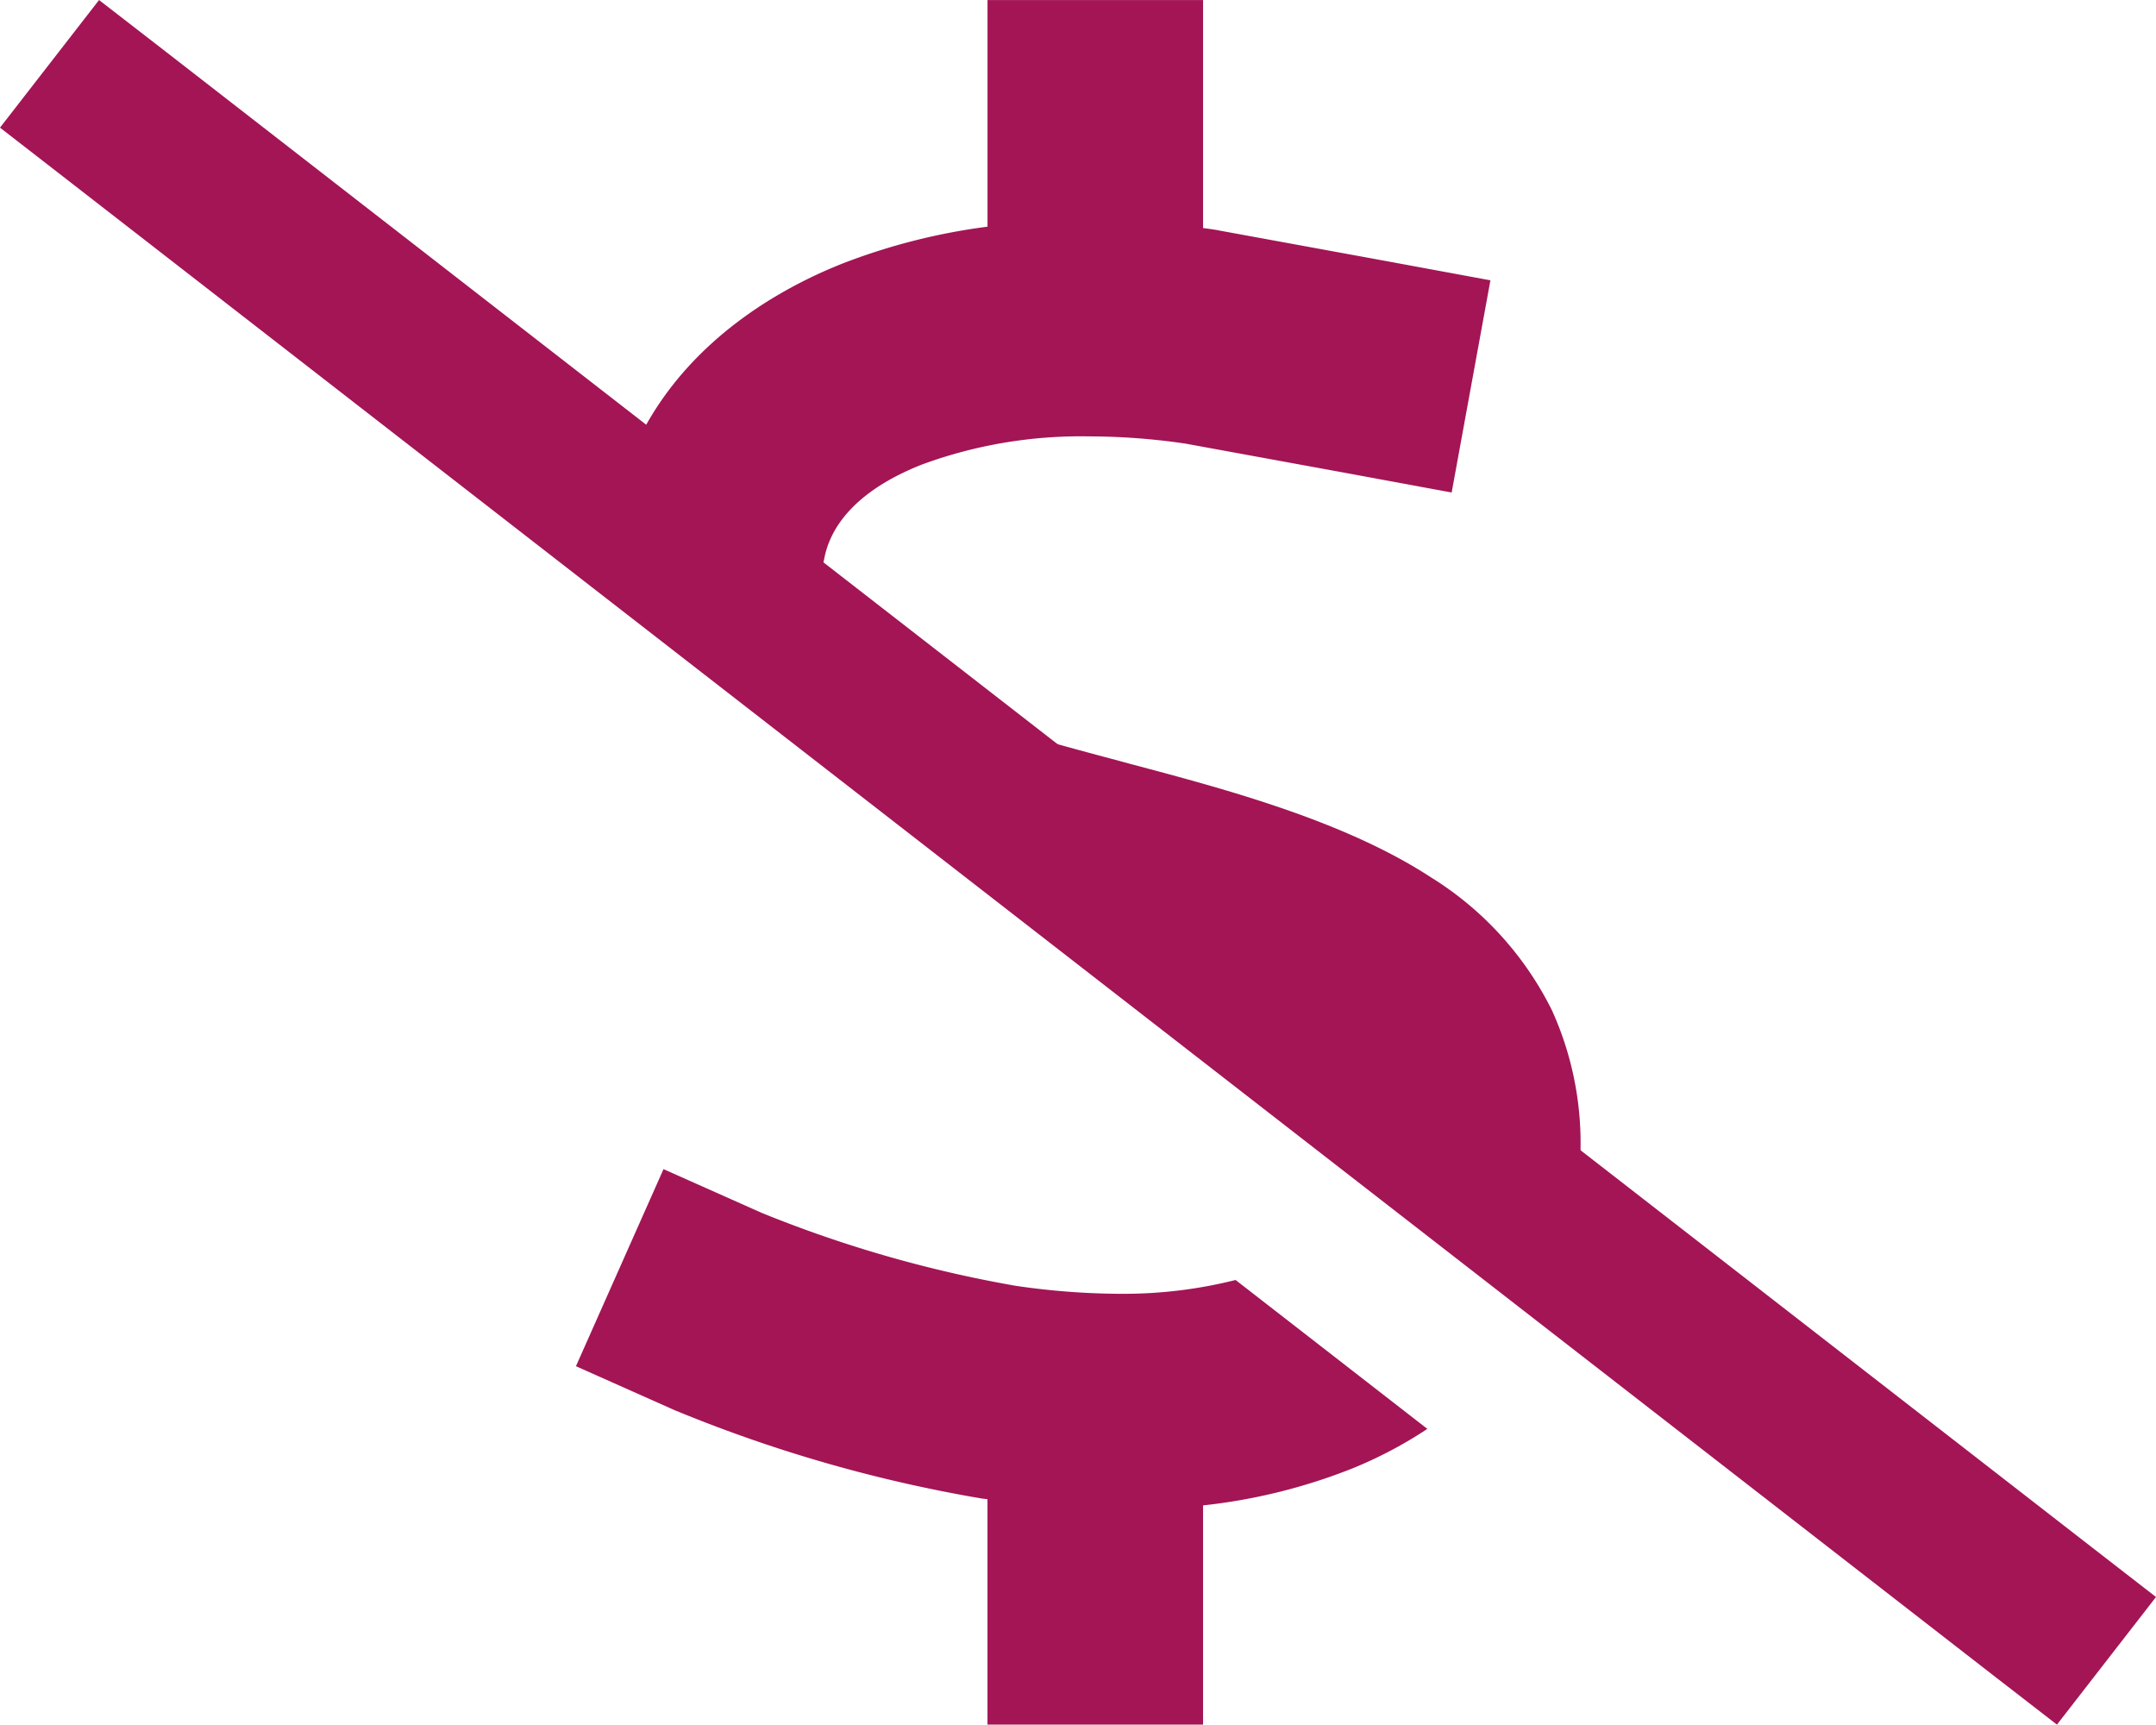<?xml version="1.0" encoding="UTF-8"?> <svg xmlns="http://www.w3.org/2000/svg" width="62.515" height="50.001" viewBox="0 0 62.515 50.001"><g id="icon" transform="translate(-239.172 -1549.999)"><path id="Subtraction_2" data-name="Subtraction 2" d="M11766.755-553h-6.25v-6.534a.538.538,0,0,0-.064-.009.557.557,0,0,1-.063-.009h-.018a41.468,41.468,0,0,1-8.937-2.569l-2.851-1.27,2.539-5.714,2.851,1.27a35.945,35.945,0,0,0,7.345,2.11,21.3,21.3,0,0,0,2.947.234h.06a13.329,13.329,0,0,0,3.385-.4l5.56,4.317a12.336,12.336,0,0,1-2.168,1.144,16.5,16.5,0,0,1-4.335,1.074V-553Zm9.717-12.012h0l-5.129-3.982.012-.06a3.308,3.308,0,0,0-.127-1.992,3.371,3.371,0,0,0-1.27-1.3,20.961,20.961,0,0,0-5.717-2.164l-14.823-11.509a11.435,11.435,0,0,1,.2-1.923c.842-4.479,4.54-6.567,6.67-7.413a17.968,17.968,0,0,1,4.218-1.074V-603h6.25v6.611l.059.008c.128.017.26.034.4.06a.388.388,0,0,0,.063.013l.045.008,4.688.858,3.077.568-1.124,6.152-3.075-.568-4.64-.849a19.271,19.271,0,0,0-2.8-.21,13.356,13.356,0,0,0-4.848.817c-2.077.823-2.687,1.946-2.832,2.743a3.308,3.308,0,0,0,.115,1.992,3.4,3.4,0,0,0,1.252,1.29c1.56,1.024,3.967,1.71,7.2,2.569l.281.077.08.021c2.743.73,6.156,1.637,8.671,3.278a9.5,9.5,0,0,1,3.507,3.859,9.336,9.336,0,0,1,.624,5.783,9.571,9.571,0,0,1-1.024,2.908Z" transform="translate(-11492.7 2153)" fill="#a31555"></path><path id="slash" d="M2.872.1,4.728,1.536l55.93,43.425L62.515,46.4l-2.872,3.7-1.856-1.436L1.856,5.239,0,3.8Z" transform="translate(239.172 1549.9)" fill="#a31555"></path></g></svg> 